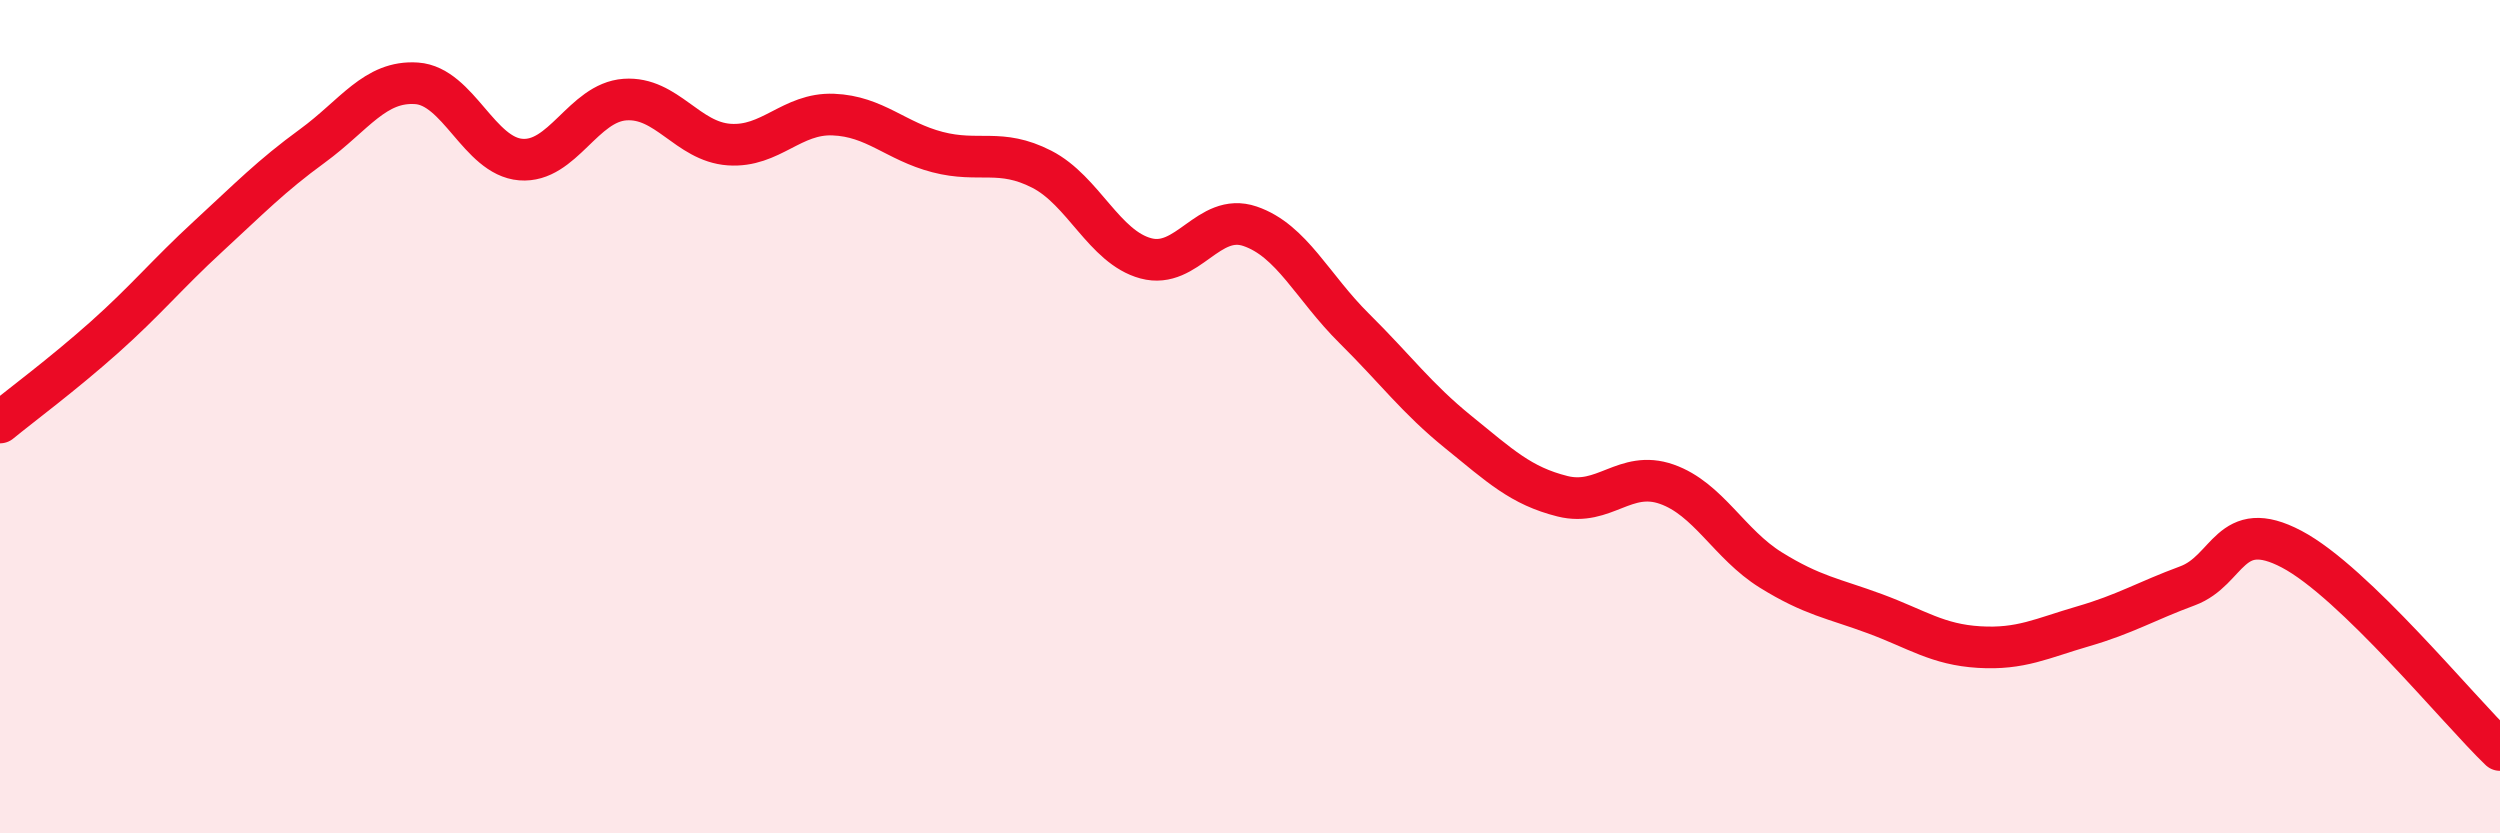 
    <svg width="60" height="20" viewBox="0 0 60 20" xmlns="http://www.w3.org/2000/svg">
      <path
        d="M 0,10.14 C 0.5,9.73 1.5,8.99 2.5,8.1 C 3.5,7.21 4,6.59 5,5.67 C 6,4.75 6.5,4.23 7.5,3.5 C 8.5,2.77 9,1.93 10,2 C 11,2.07 11.5,3.75 12.5,3.83 C 13.5,3.91 14,2.46 15,2.39 C 16,2.32 16.5,3.4 17.5,3.47 C 18.5,3.54 19,2.71 20,2.75 C 21,2.79 21.5,3.39 22.5,3.65 C 23.5,3.91 24,3.55 25,4.06 C 26,4.57 26.5,5.93 27.5,6.2 C 28.5,6.47 29,5.09 30,5.43 C 31,5.77 31.5,6.89 32.5,7.88 C 33.5,8.87 34,9.56 35,10.37 C 36,11.18 36.5,11.66 37.5,11.91 C 38.5,12.16 39,11.27 40,11.62 C 41,11.97 41.5,13.06 42.5,13.68 C 43.5,14.3 44,14.36 45,14.73 C 46,15.1 46.5,15.47 47.5,15.53 C 48.5,15.59 49,15.32 50,15.03 C 51,14.74 51.5,14.43 52.5,14.06 C 53.5,13.69 53.5,12.39 55,13.18 C 56.5,13.97 59,17.04 60,18L60 20L0 20Z"
        fill="#EB0A25"
        opacity="0.1"
        stroke-linecap="round"
        stroke-linejoin="round"
      />
      <path
        d="M 0,10.14 C 0.5,9.73 1.5,8.99 2.5,8.1 C 3.5,7.21 4,6.59 5,5.67 C 6,4.75 6.5,4.23 7.5,3.5 C 8.5,2.77 9,1.93 10,2 C 11,2.07 11.5,3.75 12.5,3.83 C 13.5,3.91 14,2.46 15,2.39 C 16,2.32 16.5,3.4 17.5,3.47 C 18.5,3.54 19,2.71 20,2.75 C 21,2.79 21.5,3.39 22.5,3.65 C 23.5,3.91 24,3.55 25,4.06 C 26,4.57 26.5,5.93 27.5,6.2 C 28.5,6.47 29,5.09 30,5.43 C 31,5.77 31.5,6.89 32.5,7.88 C 33.5,8.87 34,9.56 35,10.37 C 36,11.18 36.5,11.66 37.5,11.91 C 38.5,12.16 39,11.27 40,11.62 C 41,11.97 41.5,13.06 42.5,13.68 C 43.5,14.3 44,14.36 45,14.73 C 46,15.1 46.5,15.47 47.5,15.53 C 48.5,15.59 49,15.32 50,15.03 C 51,14.74 51.5,14.43 52.5,14.06 C 53.5,13.69 53.5,12.39 55,13.18 C 56.5,13.97 59,17.04 60,18"
        stroke="#EB0A25"
        stroke-width="1"
        fill="none"
        stroke-linecap="round"
        stroke-linejoin="round"
      />
    </svg>
  
